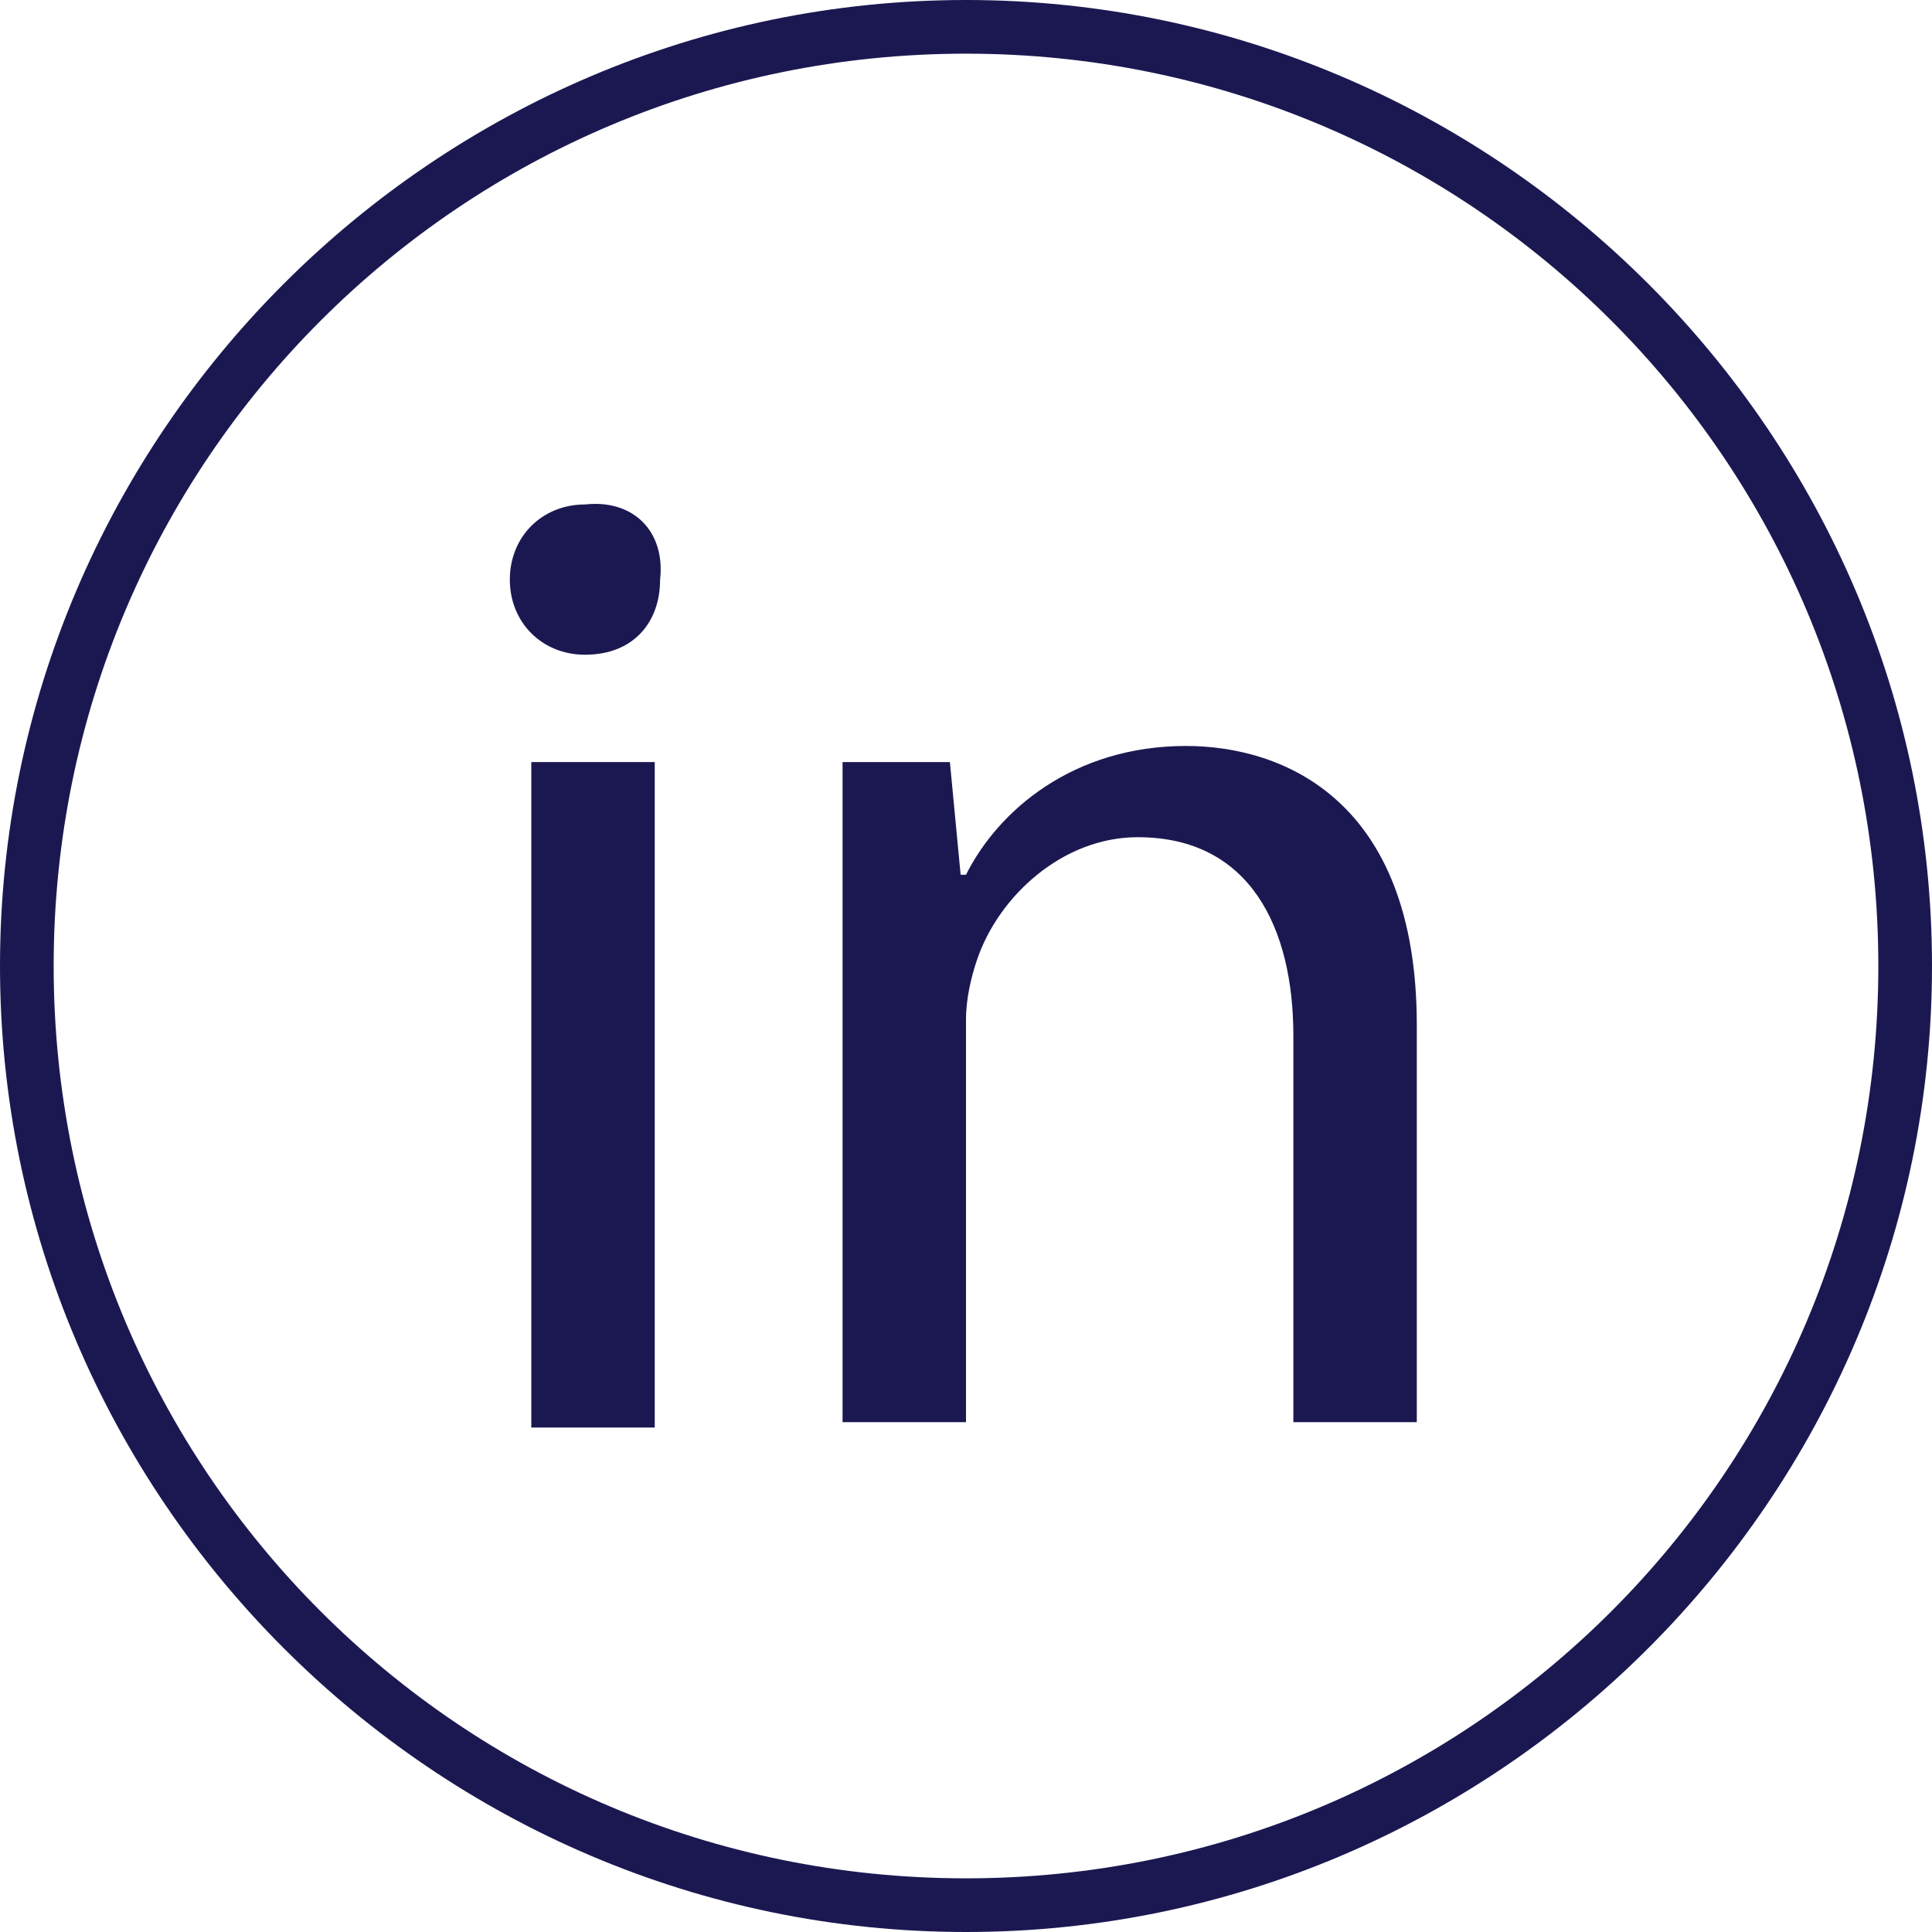 <?xml version="1.0" encoding="utf-8"?>
<!-- Generator: Adobe Illustrator 23.0.1, SVG Export Plug-In . SVG Version: 6.00 Build 0)  -->
<svg version="1.1" id="Layer_1" xmlns="http://www.w3.org/2000/svg" xmlns:xlink="http://www.w3.org/1999/xlink" x="0px" y="0px"
	 viewBox="0 0 36 36" style="enable-background:new 0 0 36 36;" xml:space="preserve">
<style type="text/css">
	.st0{fill:#1B1851;}
</style>
<path class="st0" d="M18,36C8.1,36,0,27.9,0,18S8.1,0,18,0s18,8.1,18,18S27.9,36,18,36z M18,1C8.6,1,1,8.6,1,18s7.6,17,17,17
	s17-7.6,17-17S27.4,1,18,1z"/>
<rect x="9.9" y="14.2" class="st0" width="2.3" height="12.4"/>
<path class="st0" d="M10.9,9.4c-0.8,0-1.4,0.6-1.4,1.4s0.6,1.4,1.4,1.4c0.9,0,1.4-0.6,1.4-1.4C12.4,9.9,11.8,9.3,10.9,9.4z"/>
<path class="st0" d="M22.1,13.9c-2.1,0-3.5,1.2-4.1,2.4h-0.1l-0.2-2.1h-2v3.3v9H18V19c0-0.4,0.1-0.8,0.2-1.1c0.4-1.2,1.6-2.3,3-2.3
	c2.1,0,2.9,1.7,2.9,3.7v7.2h2.3v-7.4C26.4,14.9,23.9,13.9,22.1,13.9z"/>
</svg>
